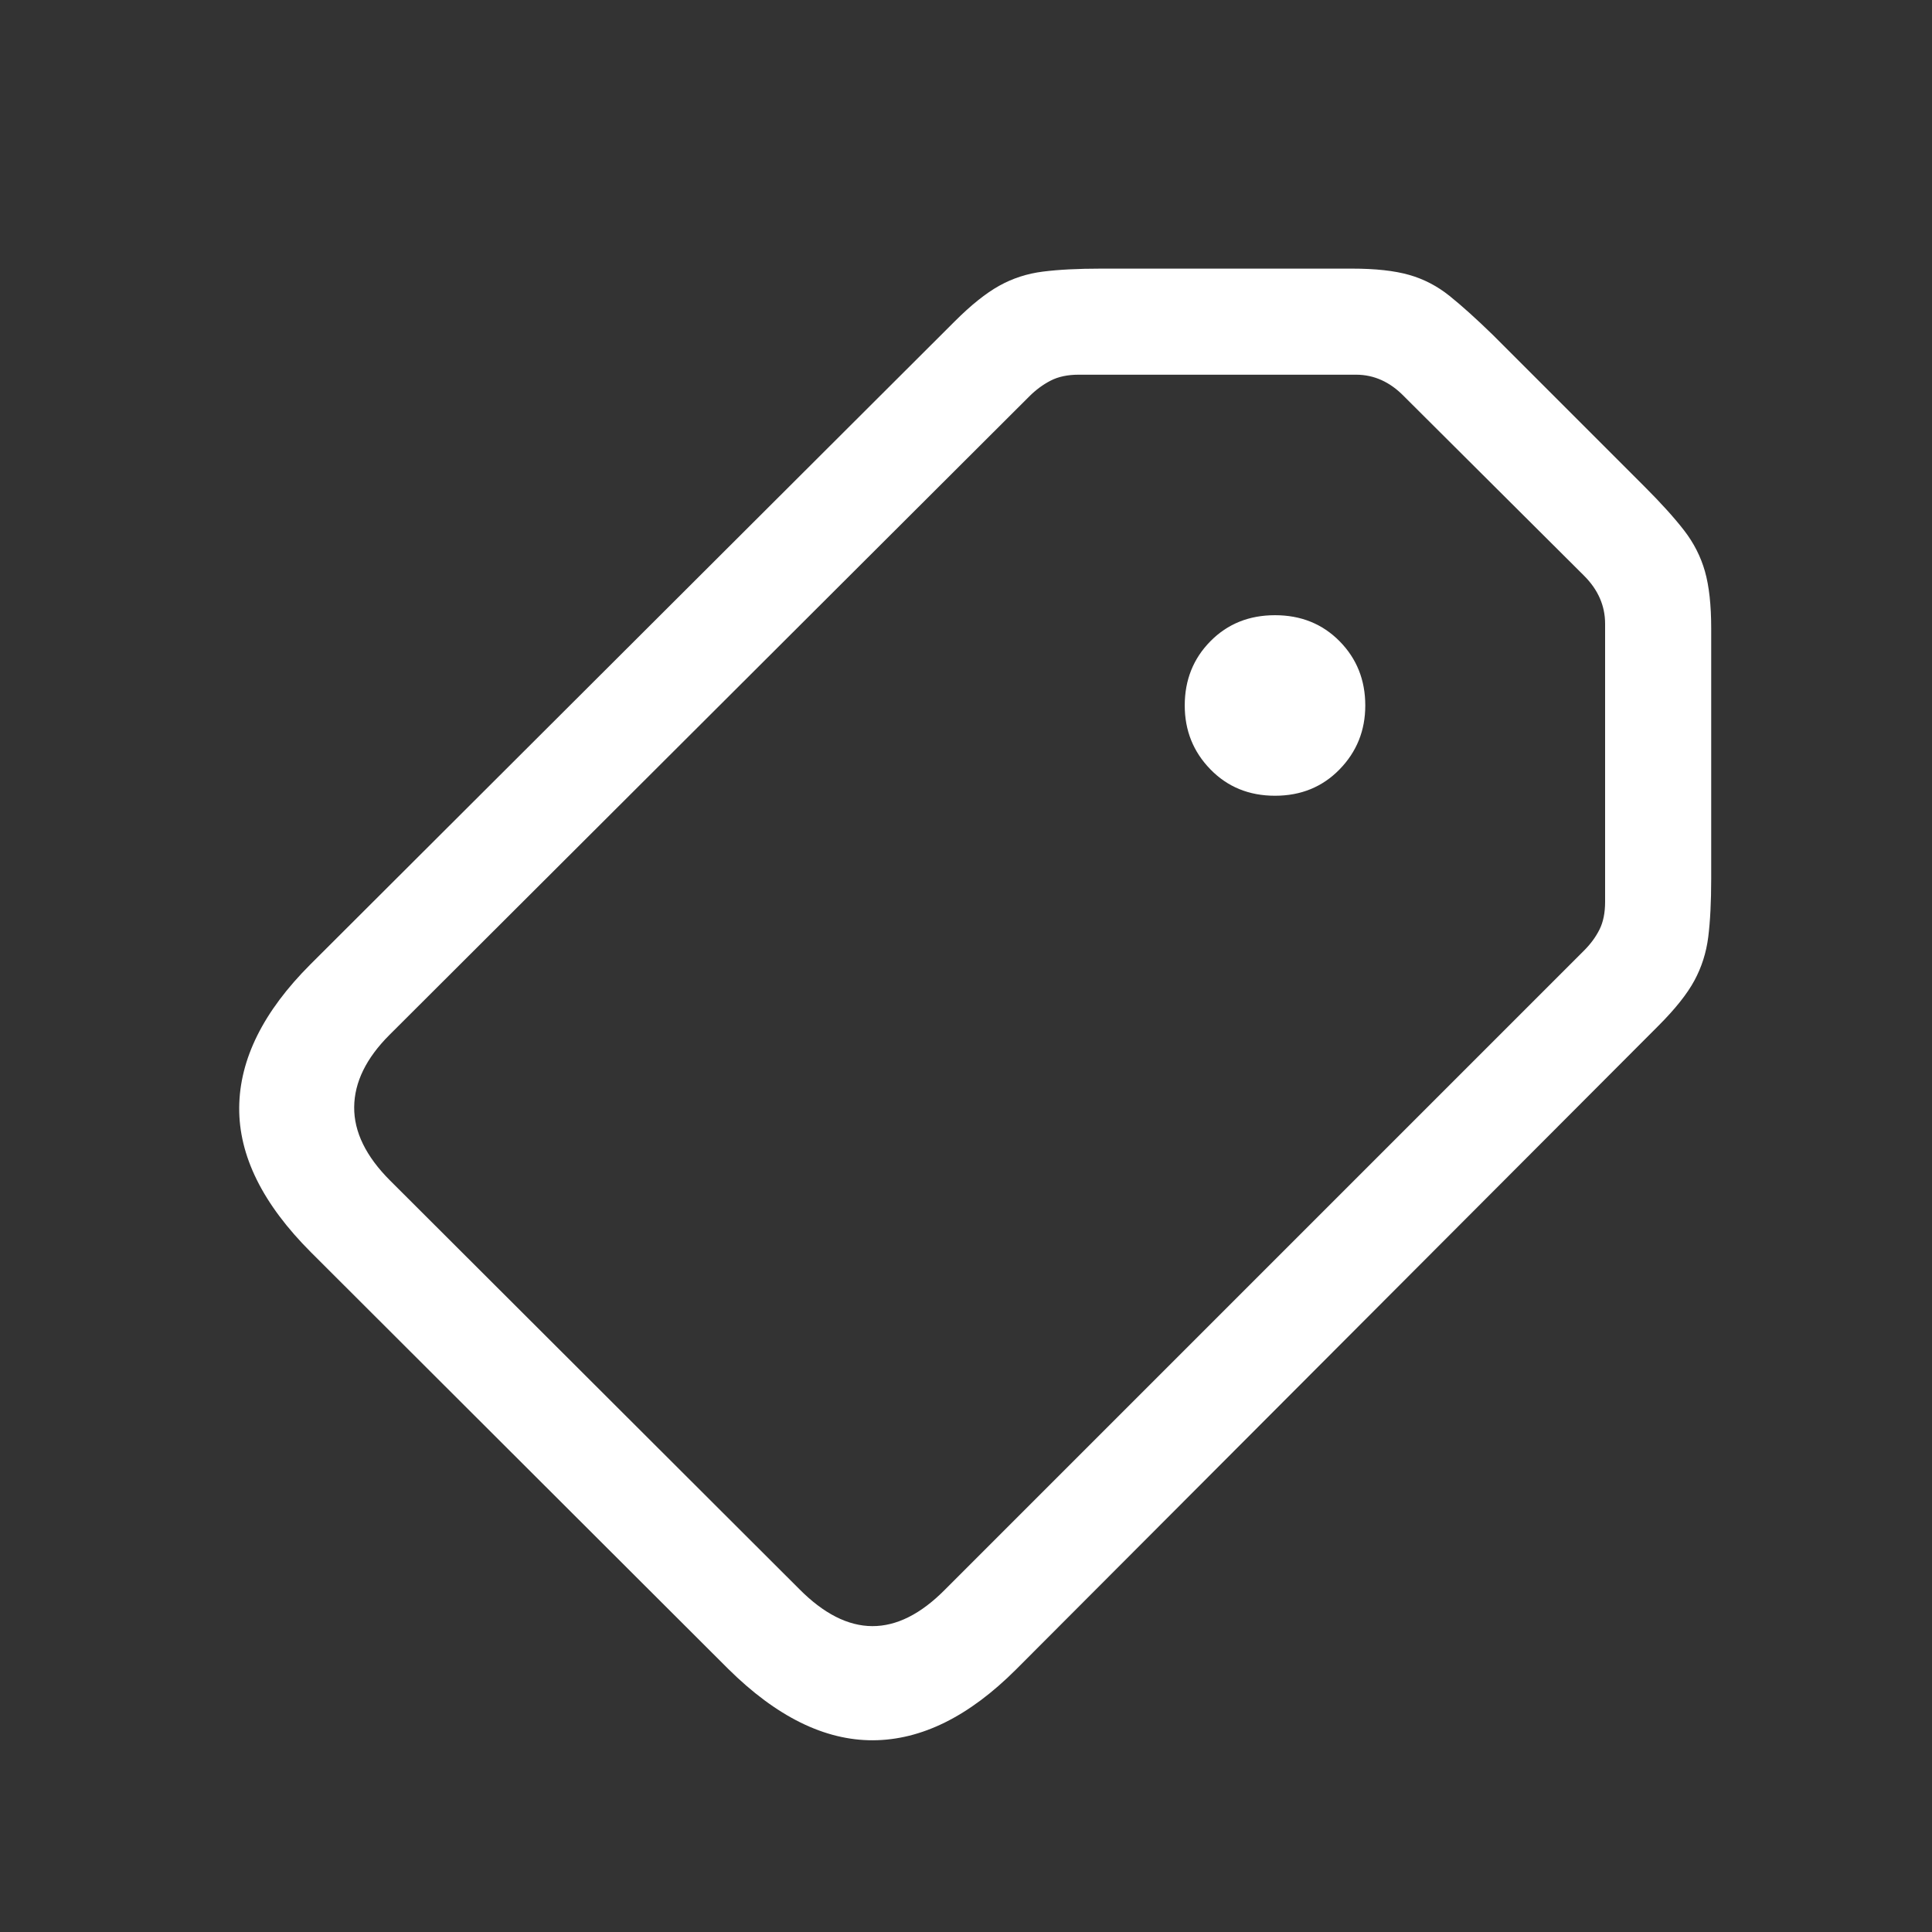 <svg width="100" height="100" viewBox="0 0 105 105" fill="none" xmlns="http://www.w3.org/2000/svg">
<rect x="0" y="0" width="105" height="105" fill="#333333" stroke="none"/>
<g clip-path="url(#clip0_1717_1074)">
<path d="M55.221 90.731L90.135 55.745C91.042 54.837 91.693 54.02 92.087 53.291C92.481 52.563 92.731 51.776 92.839 50.928C92.946 50.08 93 49.024 93 47.759V34.151C93 32.886 92.887 31.853 92.66 31.053C92.433 30.254 92.057 29.514 91.532 28.833C91.007 28.153 90.29 27.359 89.383 26.452L81.147 18.215C80.24 17.332 79.452 16.622 78.783 16.085C78.115 15.548 77.381 15.166 76.581 14.939C75.781 14.712 74.749 14.599 73.483 14.599H59.84C58.598 14.599 57.548 14.652 56.689 14.76C55.829 14.867 55.035 15.124 54.307 15.53C53.579 15.935 52.773 16.58 51.89 17.463L16.868 52.414C14.313 54.969 13.024 57.559 13 60.185C12.976 62.811 14.277 65.437 16.904 68.063L39.571 90.695C42.197 93.297 44.824 94.592 47.45 94.58C50.076 94.568 52.666 93.285 55.221 90.731ZM51.353 86.398C48.727 89.048 46.089 89.036 43.439 86.362L21.201 64.16C19.888 62.847 19.237 61.516 19.249 60.167C19.261 58.818 19.9 57.511 21.165 56.246L55.937 21.546C56.295 21.188 56.683 20.901 57.101 20.686C57.518 20.471 58.026 20.364 58.622 20.364H73.698C74.677 20.364 75.549 20.758 76.312 21.546L86.088 31.286C86.853 32.05 87.234 32.921 87.234 33.9V49.012C87.234 49.609 87.133 50.11 86.93 50.516C86.727 50.922 86.447 51.304 86.088 51.662L51.353 86.398ZM69.294 43.247C70.702 43.247 71.872 42.769 72.803 41.814C73.734 40.859 74.2 39.702 74.2 38.341C74.2 36.956 73.734 35.792 72.803 34.849C71.872 33.906 70.702 33.435 69.294 33.435C67.885 33.435 66.715 33.906 65.784 34.849C64.853 35.792 64.388 36.956 64.388 38.341C64.388 39.702 64.853 40.859 65.784 41.814C66.715 42.769 67.885 43.247 69.294 43.247Z" fill="#fff"/>
</g>
<defs>
<clipPath id="clip0_1717_1074">
<rect width="80" height="83.581" fill="white" transform="translate(13 11)"/>
</clipPath>
</defs>
</svg>
